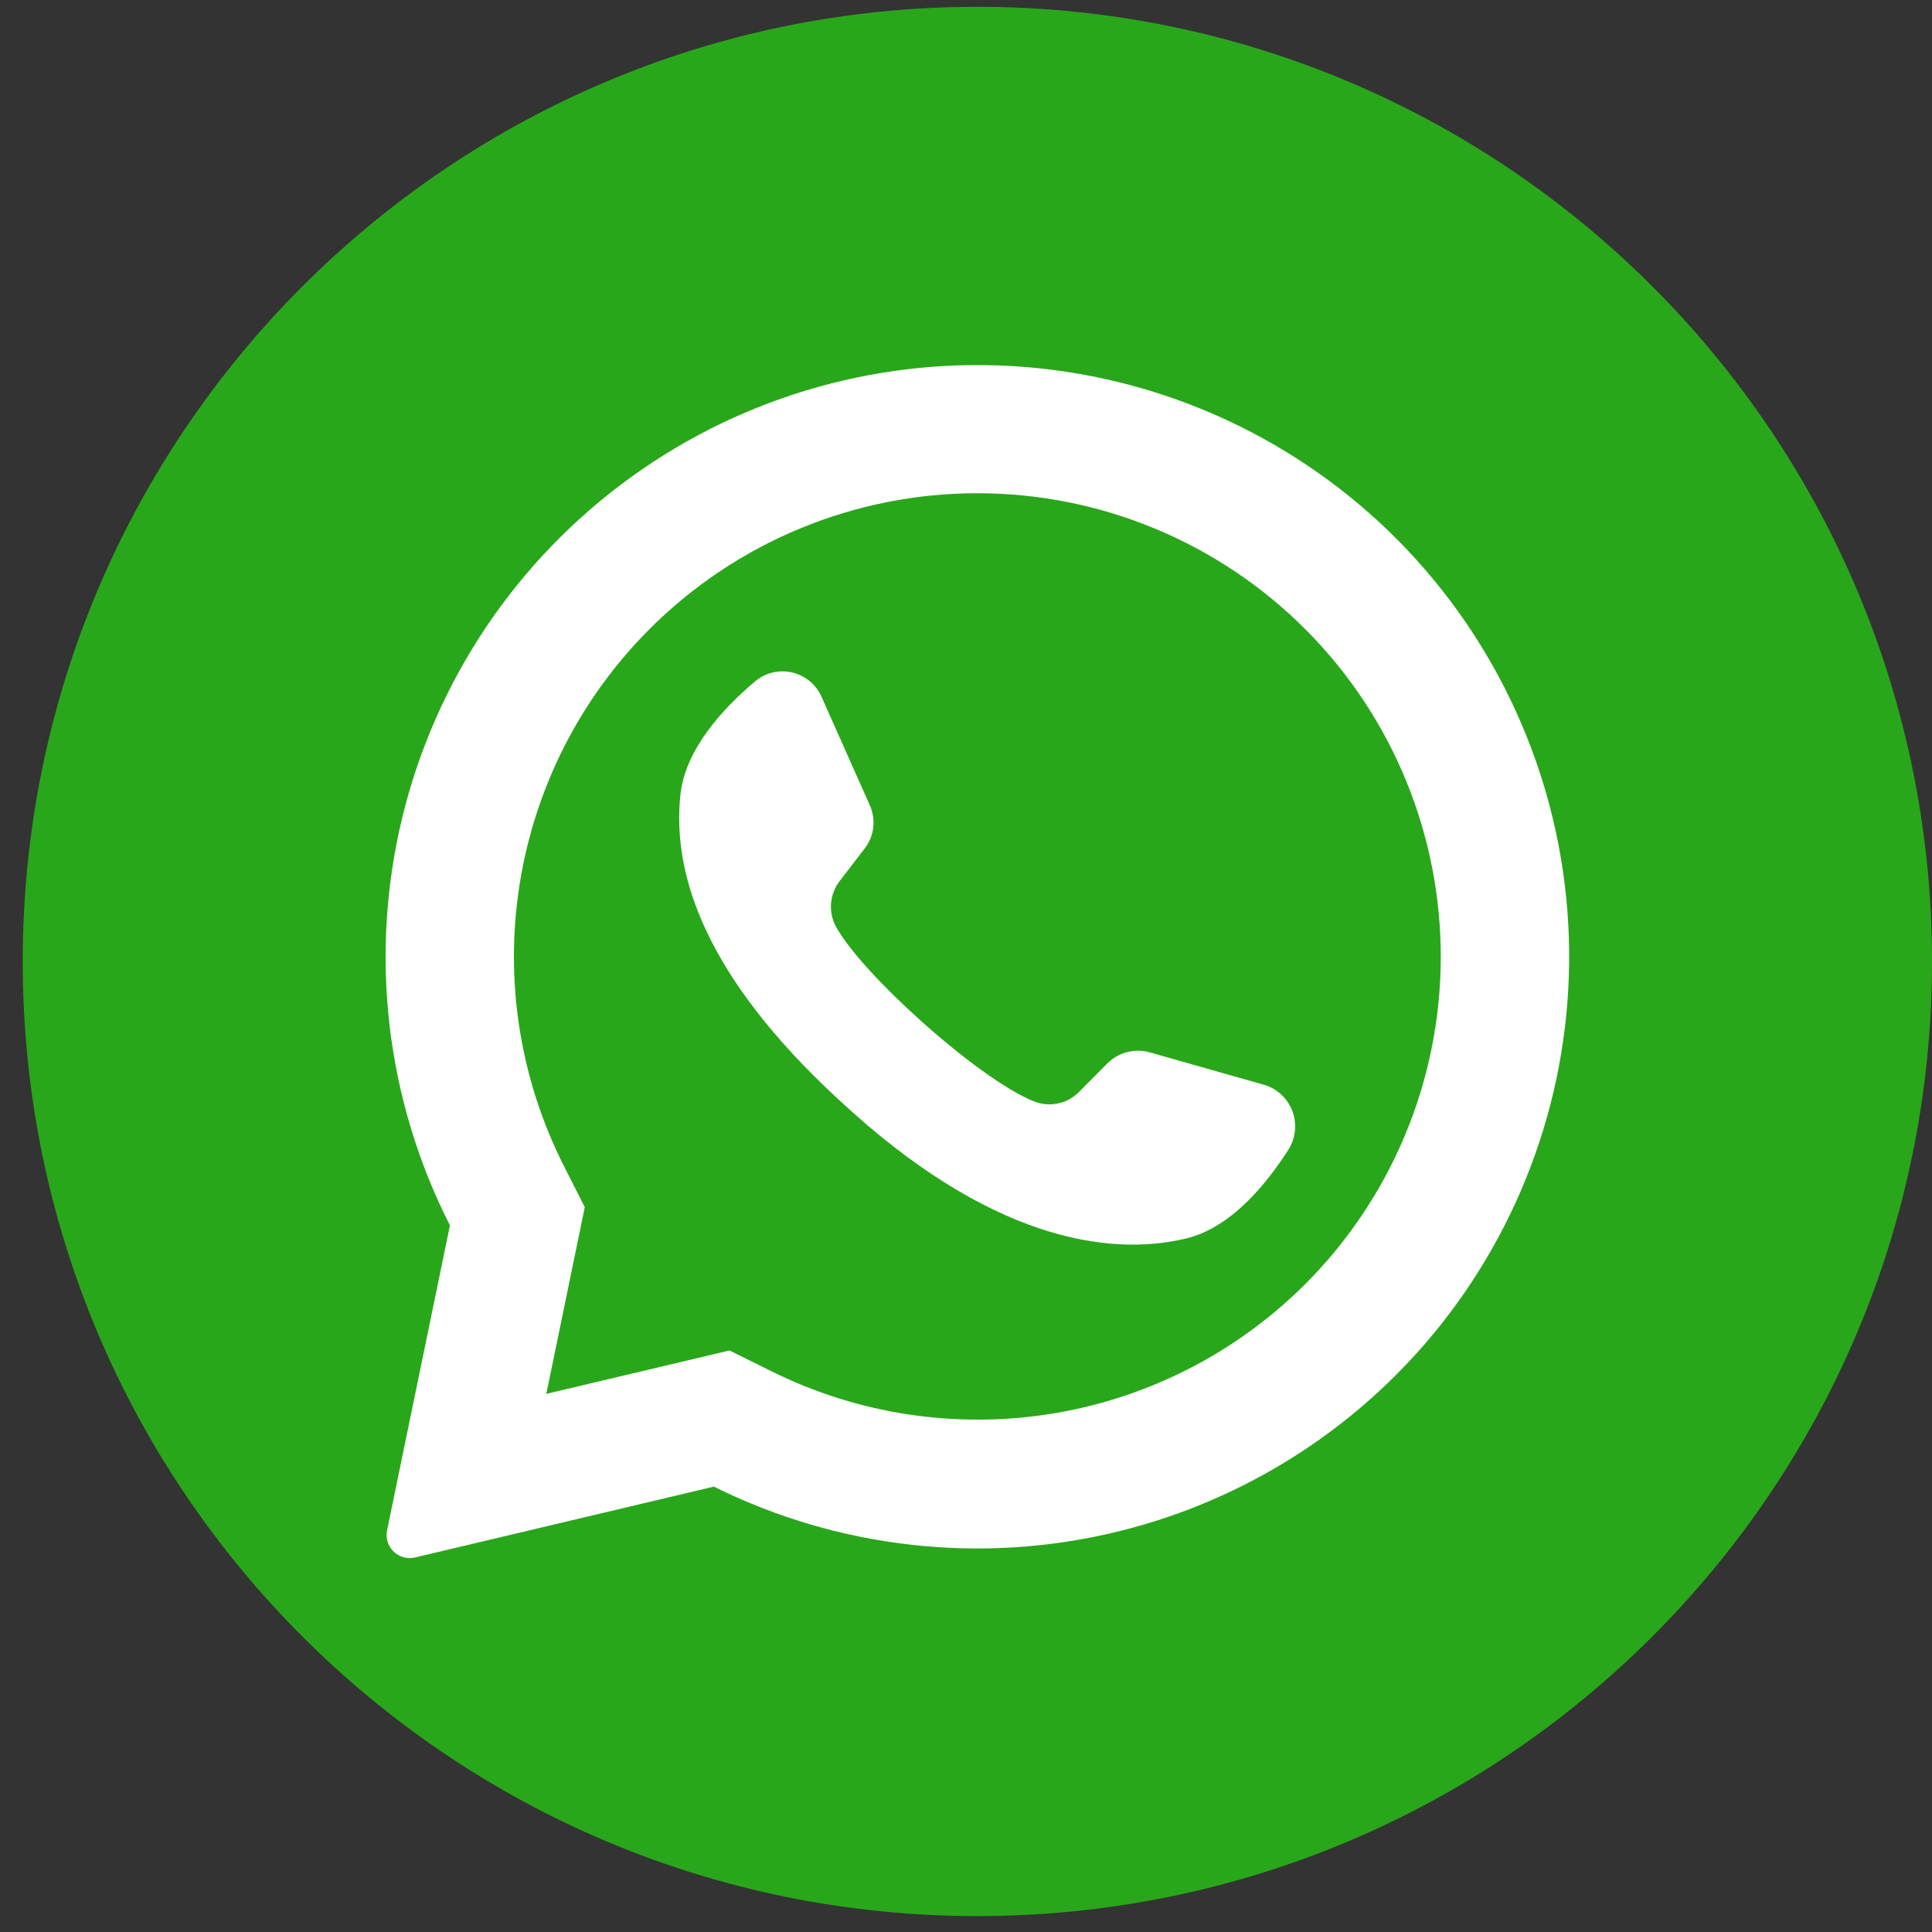 <svg width="34" height="34" viewBox="0 0 34 34" fill="none" xmlns="http://www.w3.org/2000/svg">
<rect x="0" y="0" width="34" height="34" fill="#333333" stroke="none"/>
<path d="M17.2 33.72C26.478 33.72 34 26.198 34 16.92C34 7.642 26.478 0.12 17.2 0.12C7.922 0.12 0.4 7.642 0.4 16.92C0.4 26.198 7.922 33.72 17.2 33.72Z" fill="#29A71A"/>
<path d="M24.607 9.513C22.859 7.747 20.538 6.665 18.062 6.46C15.586 6.255 13.119 6.942 11.105 8.397C9.091 9.851 7.663 11.977 7.078 14.392C6.494 16.806 6.792 19.35 7.918 21.565L6.812 26.931C6.801 26.985 6.801 27.04 6.812 27.093C6.822 27.147 6.844 27.198 6.875 27.242C6.921 27.31 6.987 27.363 7.063 27.392C7.14 27.422 7.223 27.428 7.303 27.409L12.563 26.162C14.771 27.259 17.297 27.538 19.691 26.948C22.085 26.358 24.193 24.938 25.638 22.94C27.083 20.942 27.773 18.496 27.584 16.037C27.395 13.579 26.34 11.267 24.607 9.513ZM22.967 22.601C21.758 23.807 20.201 24.604 18.515 24.878C16.829 25.151 15.1 24.89 13.571 24.129L12.838 23.766L9.613 24.53L9.623 24.489L10.291 21.244L9.932 20.536C9.151 19.001 8.875 17.259 9.145 15.559C9.414 13.858 10.215 12.286 11.432 11.069C12.962 9.539 15.037 8.68 17.2 8.68C19.363 8.68 21.437 9.539 22.967 11.069C22.98 11.084 22.994 11.098 23.009 11.111C24.52 12.644 25.363 14.712 25.355 16.865C25.348 19.017 24.489 21.079 22.967 22.601Z" fill="white"/>
<path d="M22.681 20.221C22.285 20.843 21.661 21.605 20.877 21.794C19.502 22.126 17.392 21.805 14.767 19.358L14.735 19.329C12.427 17.189 11.827 15.408 11.973 13.995C12.053 13.193 12.721 12.468 13.284 11.995C13.373 11.918 13.479 11.864 13.592 11.836C13.706 11.809 13.825 11.808 13.939 11.834C14.053 11.86 14.159 11.913 14.249 11.987C14.34 12.062 14.411 12.156 14.458 12.264L15.308 14.173C15.363 14.297 15.383 14.433 15.367 14.568C15.35 14.702 15.298 14.83 15.214 14.936L14.785 15.494C14.693 15.609 14.637 15.749 14.625 15.896C14.613 16.043 14.645 16.19 14.718 16.319C14.958 16.741 15.535 17.361 16.174 17.936C16.892 18.585 17.688 19.178 18.192 19.381C18.327 19.436 18.476 19.449 18.618 19.419C18.761 19.39 18.891 19.317 18.992 19.213L19.491 18.711C19.587 18.616 19.706 18.548 19.837 18.515C19.968 18.481 20.105 18.483 20.235 18.52L22.253 19.093C22.364 19.127 22.466 19.186 22.551 19.265C22.636 19.345 22.702 19.443 22.743 19.552C22.784 19.661 22.8 19.778 22.789 19.894C22.779 20.009 22.741 20.122 22.681 20.221Z" fill="white"/>
</svg>

